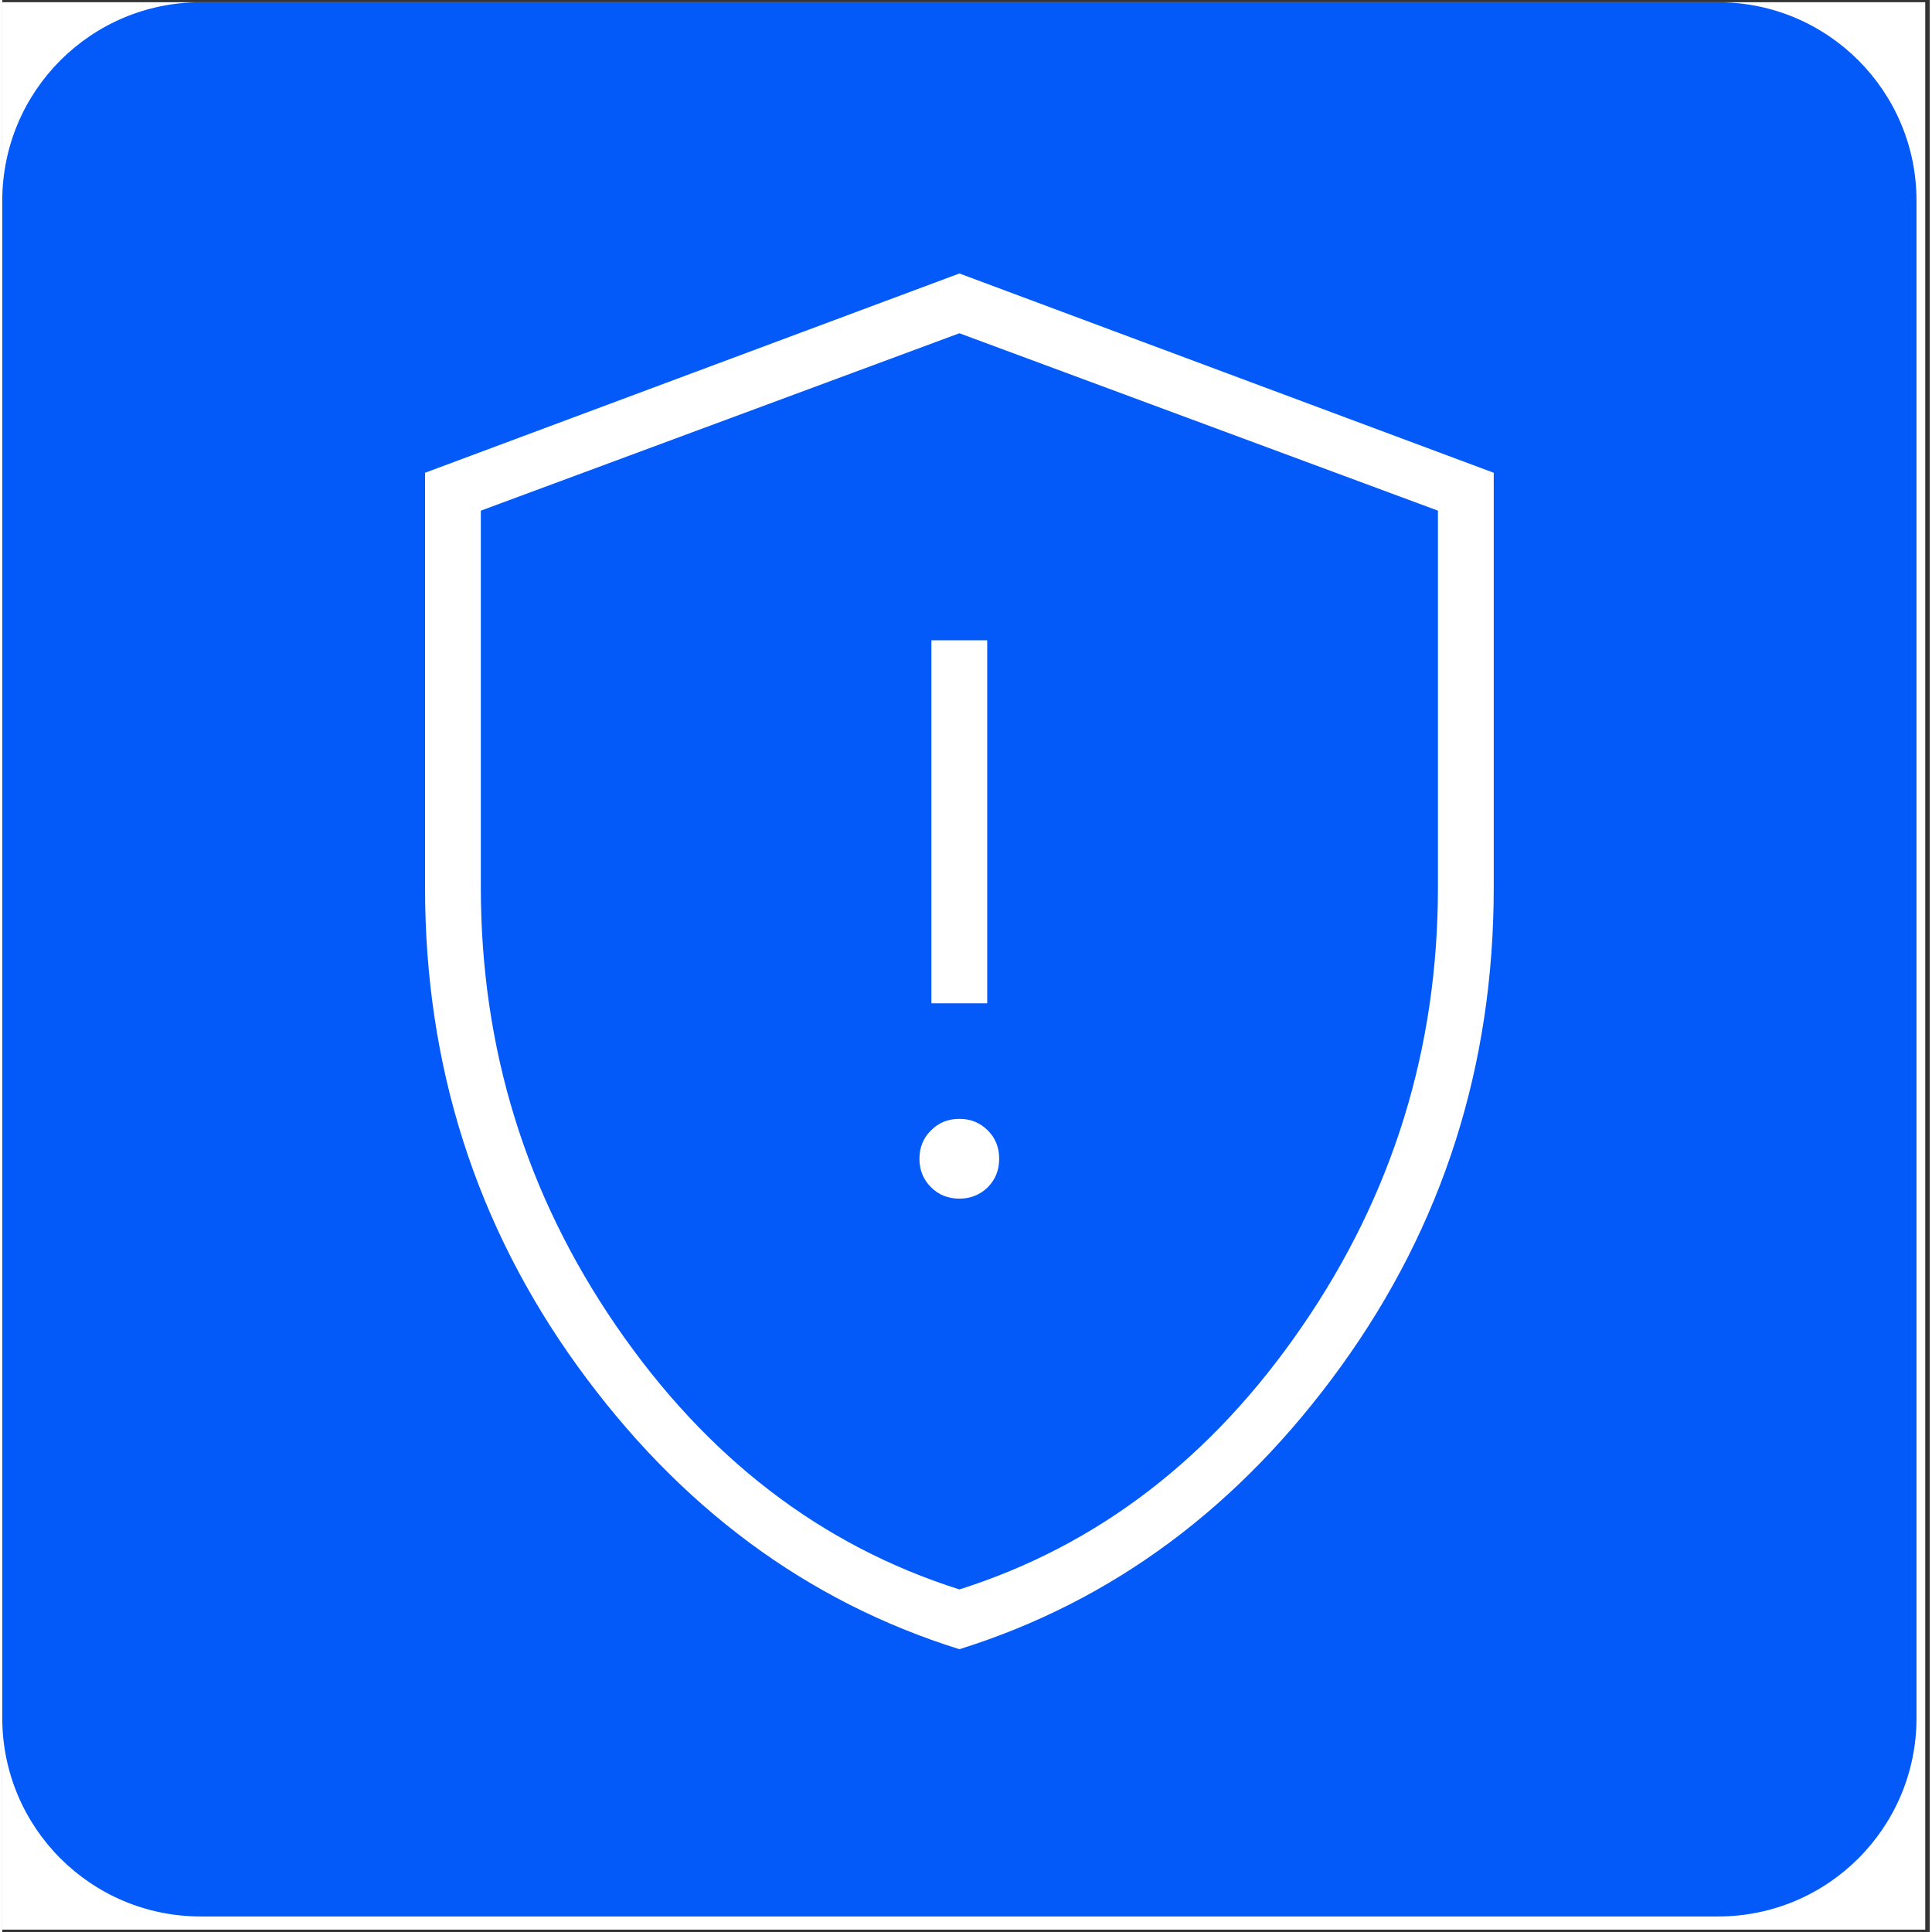 <svg xmlns="http://www.w3.org/2000/svg" xmlns:xlink="http://www.w3.org/1999/xlink" width="68" zoomAndPan="magnify" viewBox="0 0 50.88 51" height="68" preserveAspectRatio="xMidYMid meet" version="1.0"><rect x="0" y="0" width="50.88" height="51" fill="#333333" stroke="none"/><defs><clipPath id="fe48aa301f"><path d="M 0 0.059 L 50.762 0.059 L 50.762 50.938 L 0 50.938 Z M 0 0.059 " clip-rule="nonzero"/></clipPath><clipPath id="66ba4efe30"><path d="M 0 0.059 L 50.531 0.059 L 50.531 50.59 L 0 50.59 Z M 0 0.059 " clip-rule="nonzero"/></clipPath><clipPath id="d7f35319da"><path d="M 5.238 0.059 L 45.293 0.059 C 48.188 0.059 50.531 2.406 50.531 5.297 L 50.531 45.352 C 50.531 48.246 48.188 50.59 45.293 50.59 L 5.238 50.59 C 2.344 50.59 0 48.246 0 45.352 L 0 5.297 C 0 2.406 2.344 0.059 5.238 0.059 Z M 5.238 0.059 " clip-rule="nonzero"/></clipPath><clipPath id="d268d56f25"><path d="M 0 0.059 L 50.531 0.059 L 50.531 50.59 L 0 50.59 Z M 0 0.059 " clip-rule="nonzero"/></clipPath><clipPath id="b00811d624"><path d="M 5.238 0.059 L 45.293 0.059 C 48.188 0.059 50.531 2.406 50.531 5.297 L 50.531 45.352 C 50.531 48.246 48.188 50.59 45.293 50.59 L 5.238 50.59 C 2.344 50.59 0 48.246 0 45.352 L 0 5.297 C 0 2.406 2.344 0.059 5.238 0.059 Z M 5.238 0.059 " clip-rule="nonzero"/></clipPath><clipPath id="221640d8e9"><rect x="0" width="51" y="0" height="51"/></clipPath></defs><g clip-path="url(#fe48aa301f)"><path fill="#ffffff" d="M 0 0.059 L 50.879 0.059 L 50.879 50.941 L 0 50.941 Z M 0 0.059 " fill-opacity="1" fill-rule="nonzero"/></g><g clip-path="url(#66ba4efe30)"><g clip-path="url(#d7f35319da)"><g transform="matrix(1, 0, 0, 1, 0, 0)"><g clip-path="url(#221640d8e9)"><g clip-path="url(#d268d56f25)"><g clip-path="url(#b00811d624)"><path fill="#035af8" d="M 0 0.059 L 50.531 0.059 L 50.531 50.59 L 0 50.59 Z M 0 0.059 " fill-opacity="1" fill-rule="nonzero"/></g></g></g></g></g></g><path fill="#ffffff" d="M 25.266 31.641 C 25.562 31.641 25.812 31.539 26.016 31.34 C 26.215 31.137 26.316 30.887 26.316 30.59 C 26.316 30.289 26.215 30.039 26.016 29.84 C 25.812 29.637 25.562 29.535 25.266 29.535 C 24.965 29.535 24.715 29.637 24.516 29.84 C 24.312 30.039 24.211 30.289 24.211 30.59 C 24.211 30.887 24.312 31.137 24.516 31.34 C 24.715 31.539 24.965 31.641 25.266 31.641 Z M 24.527 26.484 L 26 26.484 L 26 16.902 L 24.527 16.902 Z M 25.266 43.535 C 21.23 42.273 17.871 39.781 15.184 36.062 C 12.5 32.344 11.16 28.133 11.16 23.43 L 11.16 12.48 L 25.266 7.219 L 39.371 12.48 L 39.371 23.43 C 39.371 28.133 38.027 32.344 35.344 36.062 C 32.66 39.781 29.301 42.273 25.266 43.535 Z M 25.266 41.957 C 28.914 40.801 31.934 38.484 34.316 35.008 C 36.703 31.535 37.898 27.676 37.898 23.43 L 37.898 13.48 L 25.266 8.797 L 12.633 13.48 L 12.633 23.43 C 12.633 27.676 13.824 31.535 16.211 35.008 C 18.598 38.484 21.617 40.801 25.266 41.957 Z M 25.266 25.379 Z M 25.266 25.379 " fill-opacity="1" fill-rule="nonzero"/></svg>